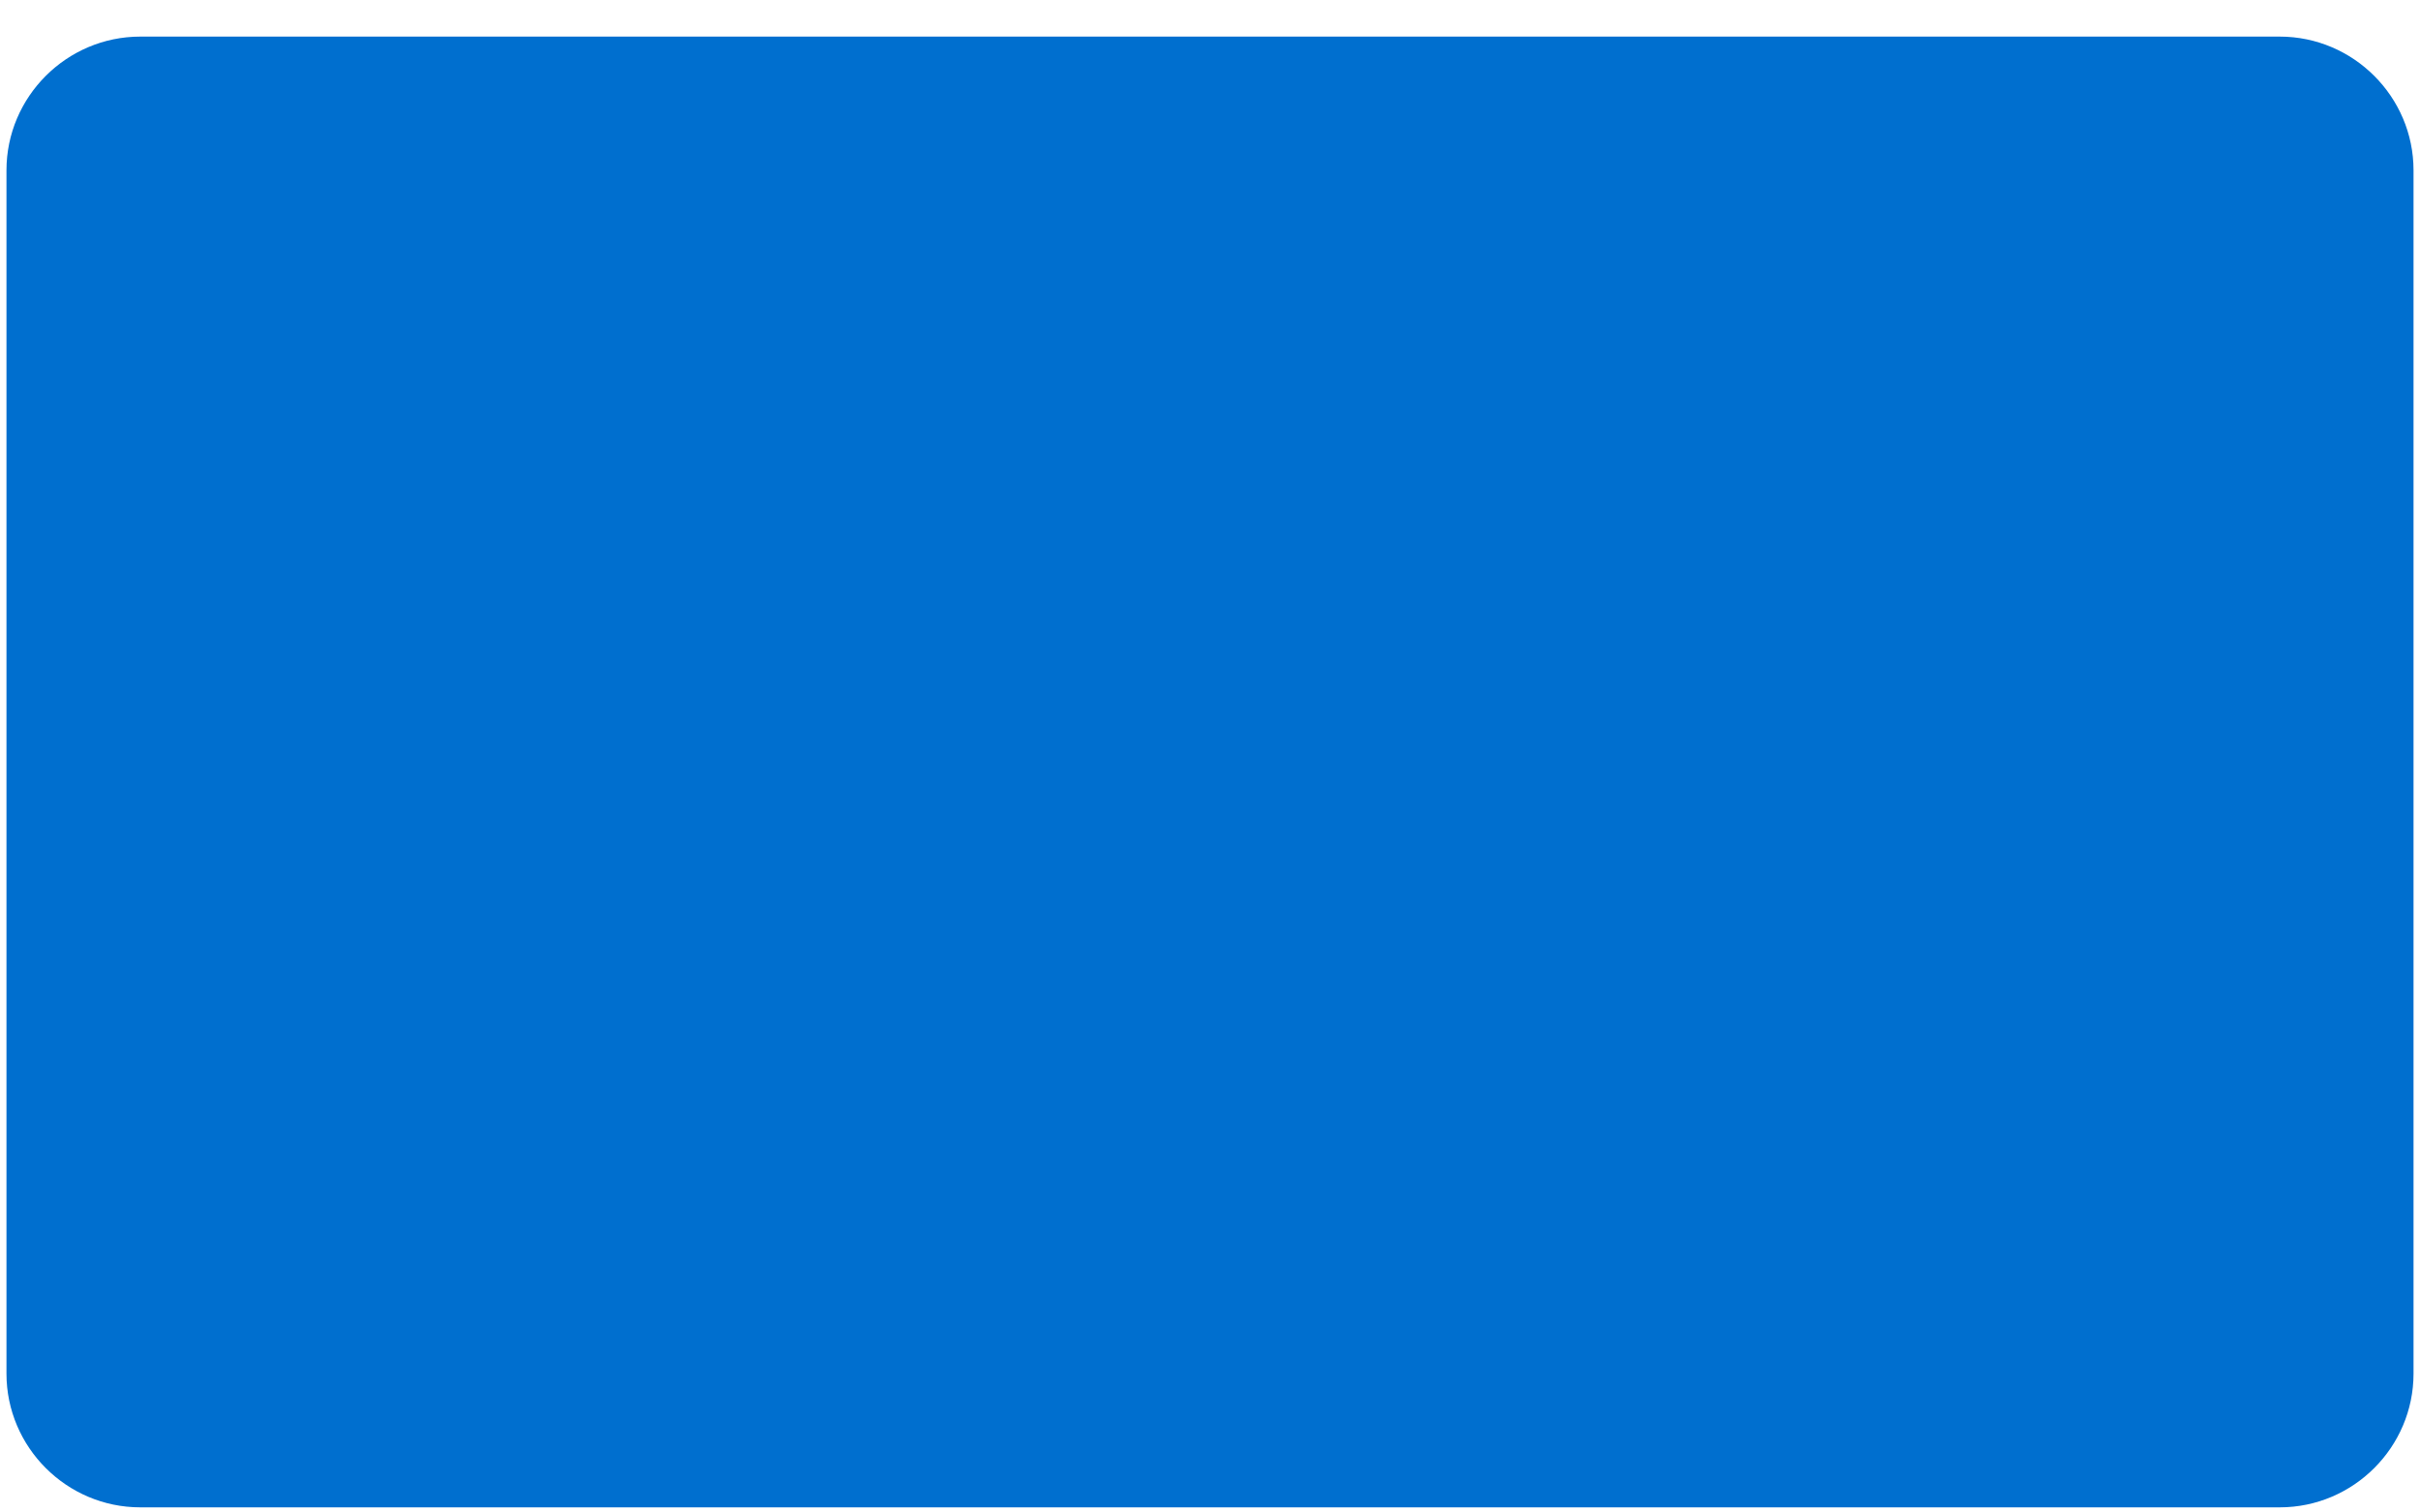 <?xml version="1.0" encoding="UTF-8"?>
<svg xmlns="http://www.w3.org/2000/svg" width="40" height="25" viewBox="0 0 40 25" fill="none">
  <path d="M37.682 0.605C38.898 0.605 39.893 1.599 39.893 2.815V22.705C39.893 23.921 38.898 24.915 37.682 24.915H2.318C1.102 24.915 0.107 23.921 0.107 22.705V2.815C0.107 1.599 1.102 0.605 2.318 0.605H37.682Z" fill="#006FCF"></path>
</svg>
